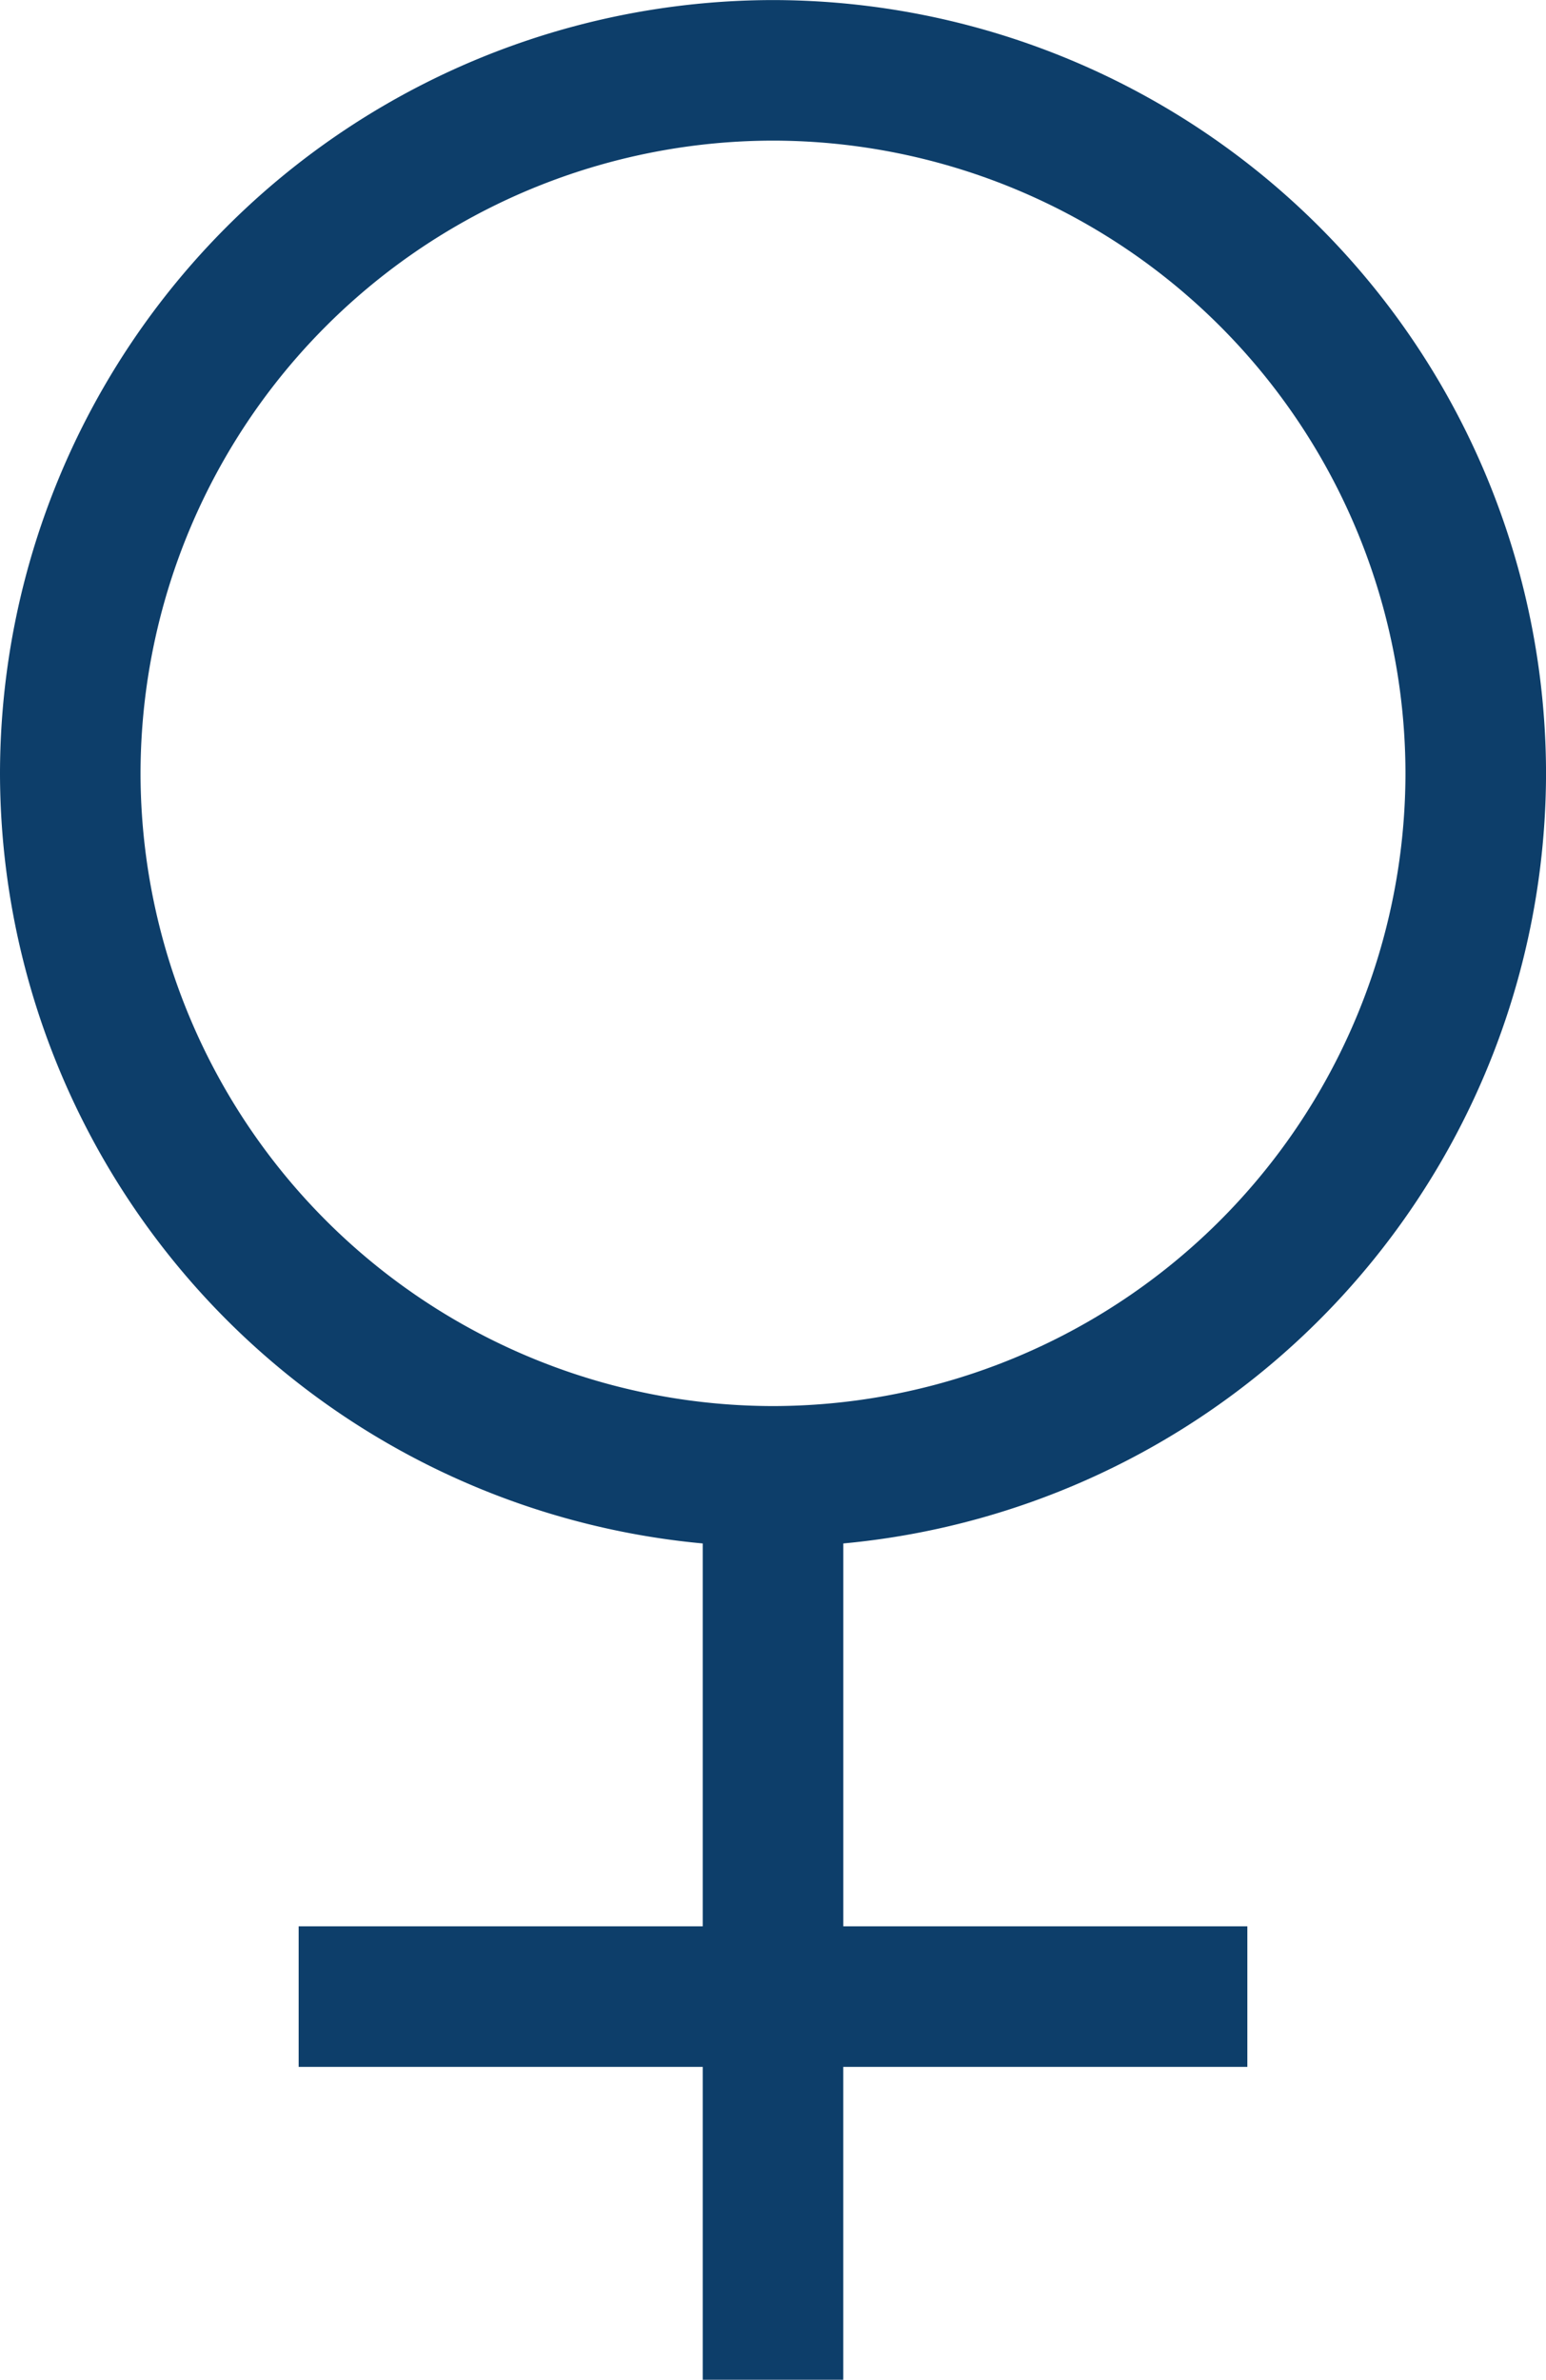 <svg id="Group_11273" data-name="Group 11273" xmlns="http://www.w3.org/2000/svg" width="48.261" height="74.256" viewBox="0 0 48.261 74.256">
  <path id="Path_22550" data-name="Path 22550" d="M.461,2.974V7.361H13.075v9.762h4.387V7.361H30.076V2.974H17.463V-8.972A24.164,24.164,0,0,0,39.4-33a24.158,24.158,0,0,0-24.13-24.131A24.158,24.158,0,0,0-8.862-33,24.164,24.164,0,0,0,13.075-8.972V2.974ZM-4.475-33A19.766,19.766,0,0,1,15.269-52.745,19.765,19.765,0,0,1,35.012-33,19.765,19.765,0,0,1,15.269-13.259,19.766,19.766,0,0,1-4.475-33" transform="translate(8.862 57.133)" fill="#0d3e6a"/>
</svg>
